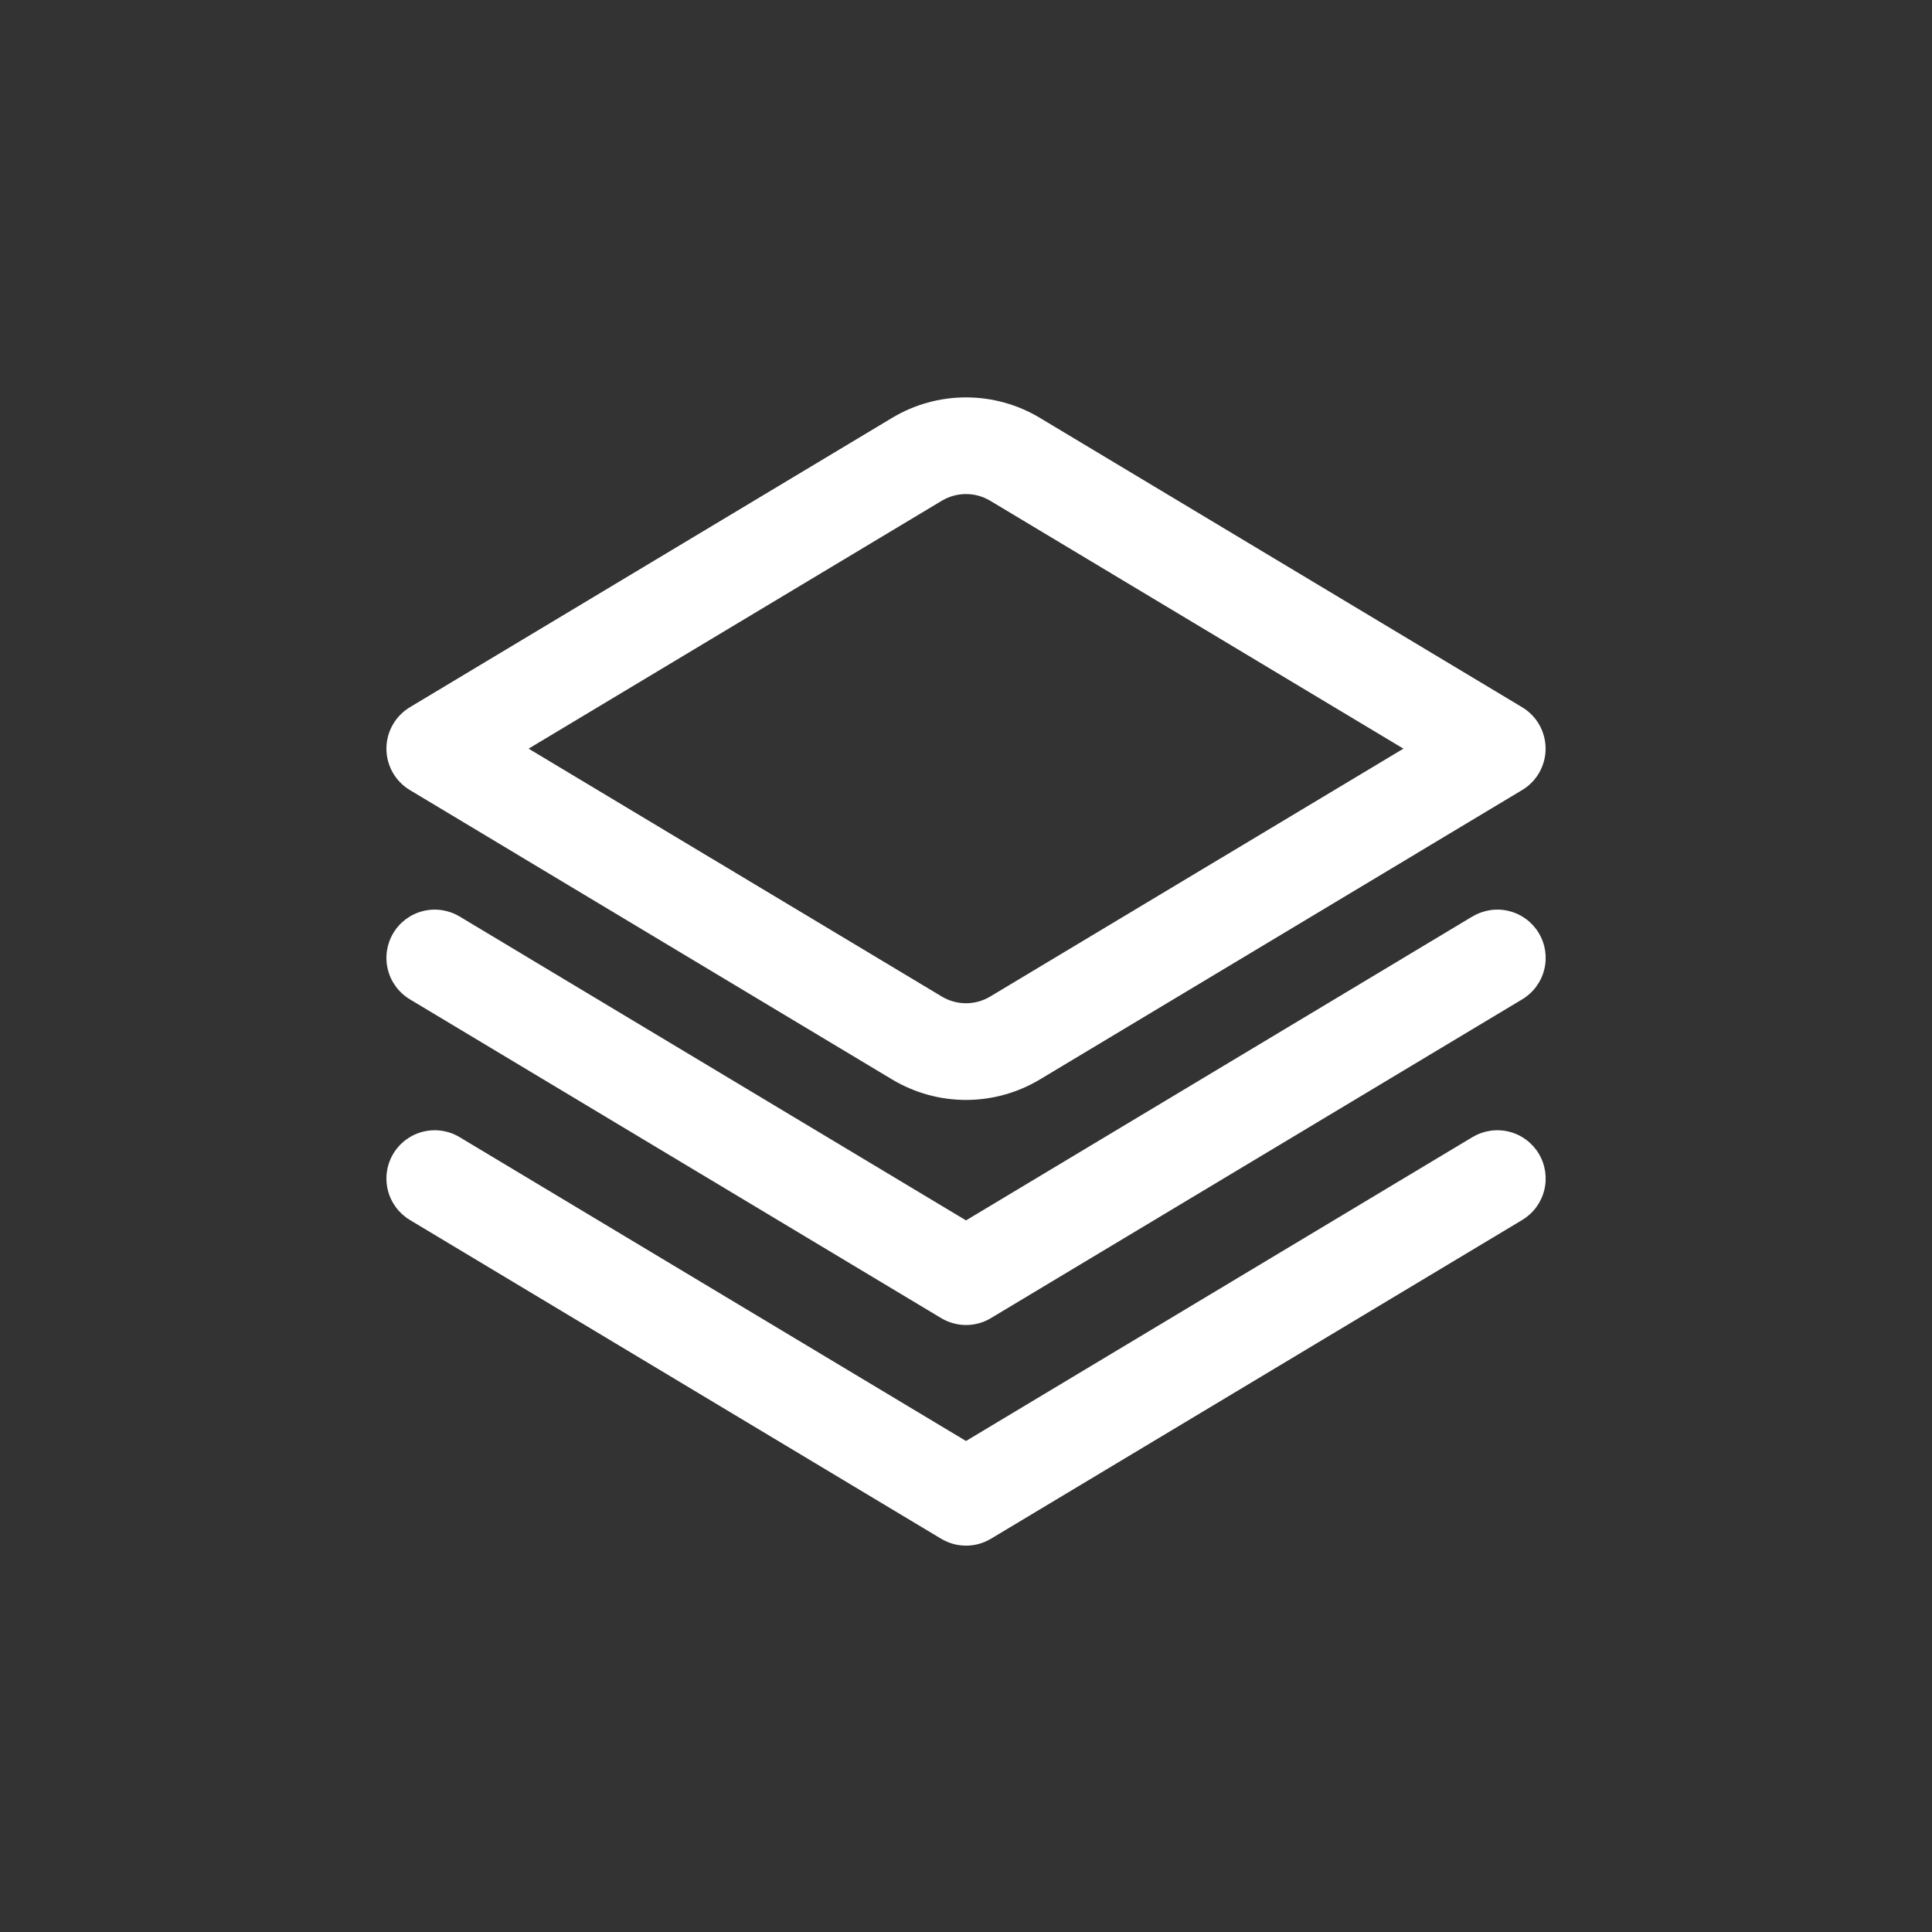 <?xml version="1.0" encoding="UTF-8"?> <svg xmlns="http://www.w3.org/2000/svg" width="80" height="80" viewBox="0 0 80 80" fill="none"><rect x="0" y="0" width="80" height="80" fill="#333333" stroke="none"/><g clip-path="url(#clip0_5139_12182)"><path d="M60.97 37.95L40 50.534L19.03 37.95C18.575 37.677 18.03 37.596 17.516 37.725C17.001 37.853 16.559 38.181 16.286 38.636C16.013 39.091 15.932 39.636 16.061 40.15C16.189 40.665 16.517 41.107 16.972 41.38L38.972 54.58C39.283 54.767 39.639 54.866 40.002 54.866C40.365 54.866 40.721 54.767 41.032 54.58L63.032 41.38C63.487 41.107 63.815 40.665 63.943 40.15C64.072 39.636 63.991 39.091 63.718 38.636C63.445 38.181 63.003 37.853 62.488 37.725C61.974 37.596 61.429 37.677 60.974 37.95H60.97Z" fill="white"></path><path d="M60.97 47.086L40 59.668L19.03 47.086C18.805 46.951 18.555 46.861 18.295 46.823C18.036 46.784 17.771 46.797 17.516 46.861C17.261 46.924 17.021 47.038 16.81 47.194C16.599 47.35 16.421 47.547 16.286 47.772C16.151 47.997 16.061 48.247 16.023 48.507C15.984 48.767 15.997 49.031 16.061 49.286C16.189 49.801 16.517 50.243 16.972 50.516L38.972 63.716C39.283 63.903 39.639 64.002 40.002 64.002C40.365 64.002 40.721 63.903 41.032 63.716L63.032 50.516C63.487 50.243 63.815 49.801 63.943 49.286C64.072 48.772 63.991 48.227 63.718 47.772C63.445 47.317 63.003 46.989 62.488 46.861C61.974 46.732 61.429 46.813 60.974 47.086H60.97Z" fill="white"></path><path d="M40 45.546C38.922 45.545 37.863 45.252 36.938 44.696L16.97 32.714C16.675 32.536 16.43 32.285 16.26 31.985C16.09 31.684 16.001 31.345 16.001 31C16.001 30.655 16.09 30.316 16.26 30.015C16.43 29.715 16.675 29.464 16.97 29.286L36.938 17.304C37.863 16.749 38.922 16.455 40 16.455C41.079 16.455 42.138 16.749 43.062 17.304L63.03 29.286C63.326 29.464 63.571 29.715 63.741 30.015C63.91 30.316 64 30.655 64 31C64 31.345 63.91 31.684 63.741 31.985C63.571 32.285 63.326 32.536 63.03 32.714L43.062 44.696C42.138 45.252 41.079 45.545 40 45.546ZM21.888 31L39 41.266C39.303 41.447 39.648 41.542 40 41.542C40.352 41.542 40.698 41.447 41 41.266L58.112 31L41 20.734C40.698 20.553 40.352 20.458 40 20.458C39.648 20.458 39.303 20.553 39 20.734L21.888 31Z" fill="white"></path></g><defs><clipPath id="clip0_5139_12182"><rect width="48" height="48" fill="white" transform="translate(16 16)"></rect></clipPath></defs></svg> 